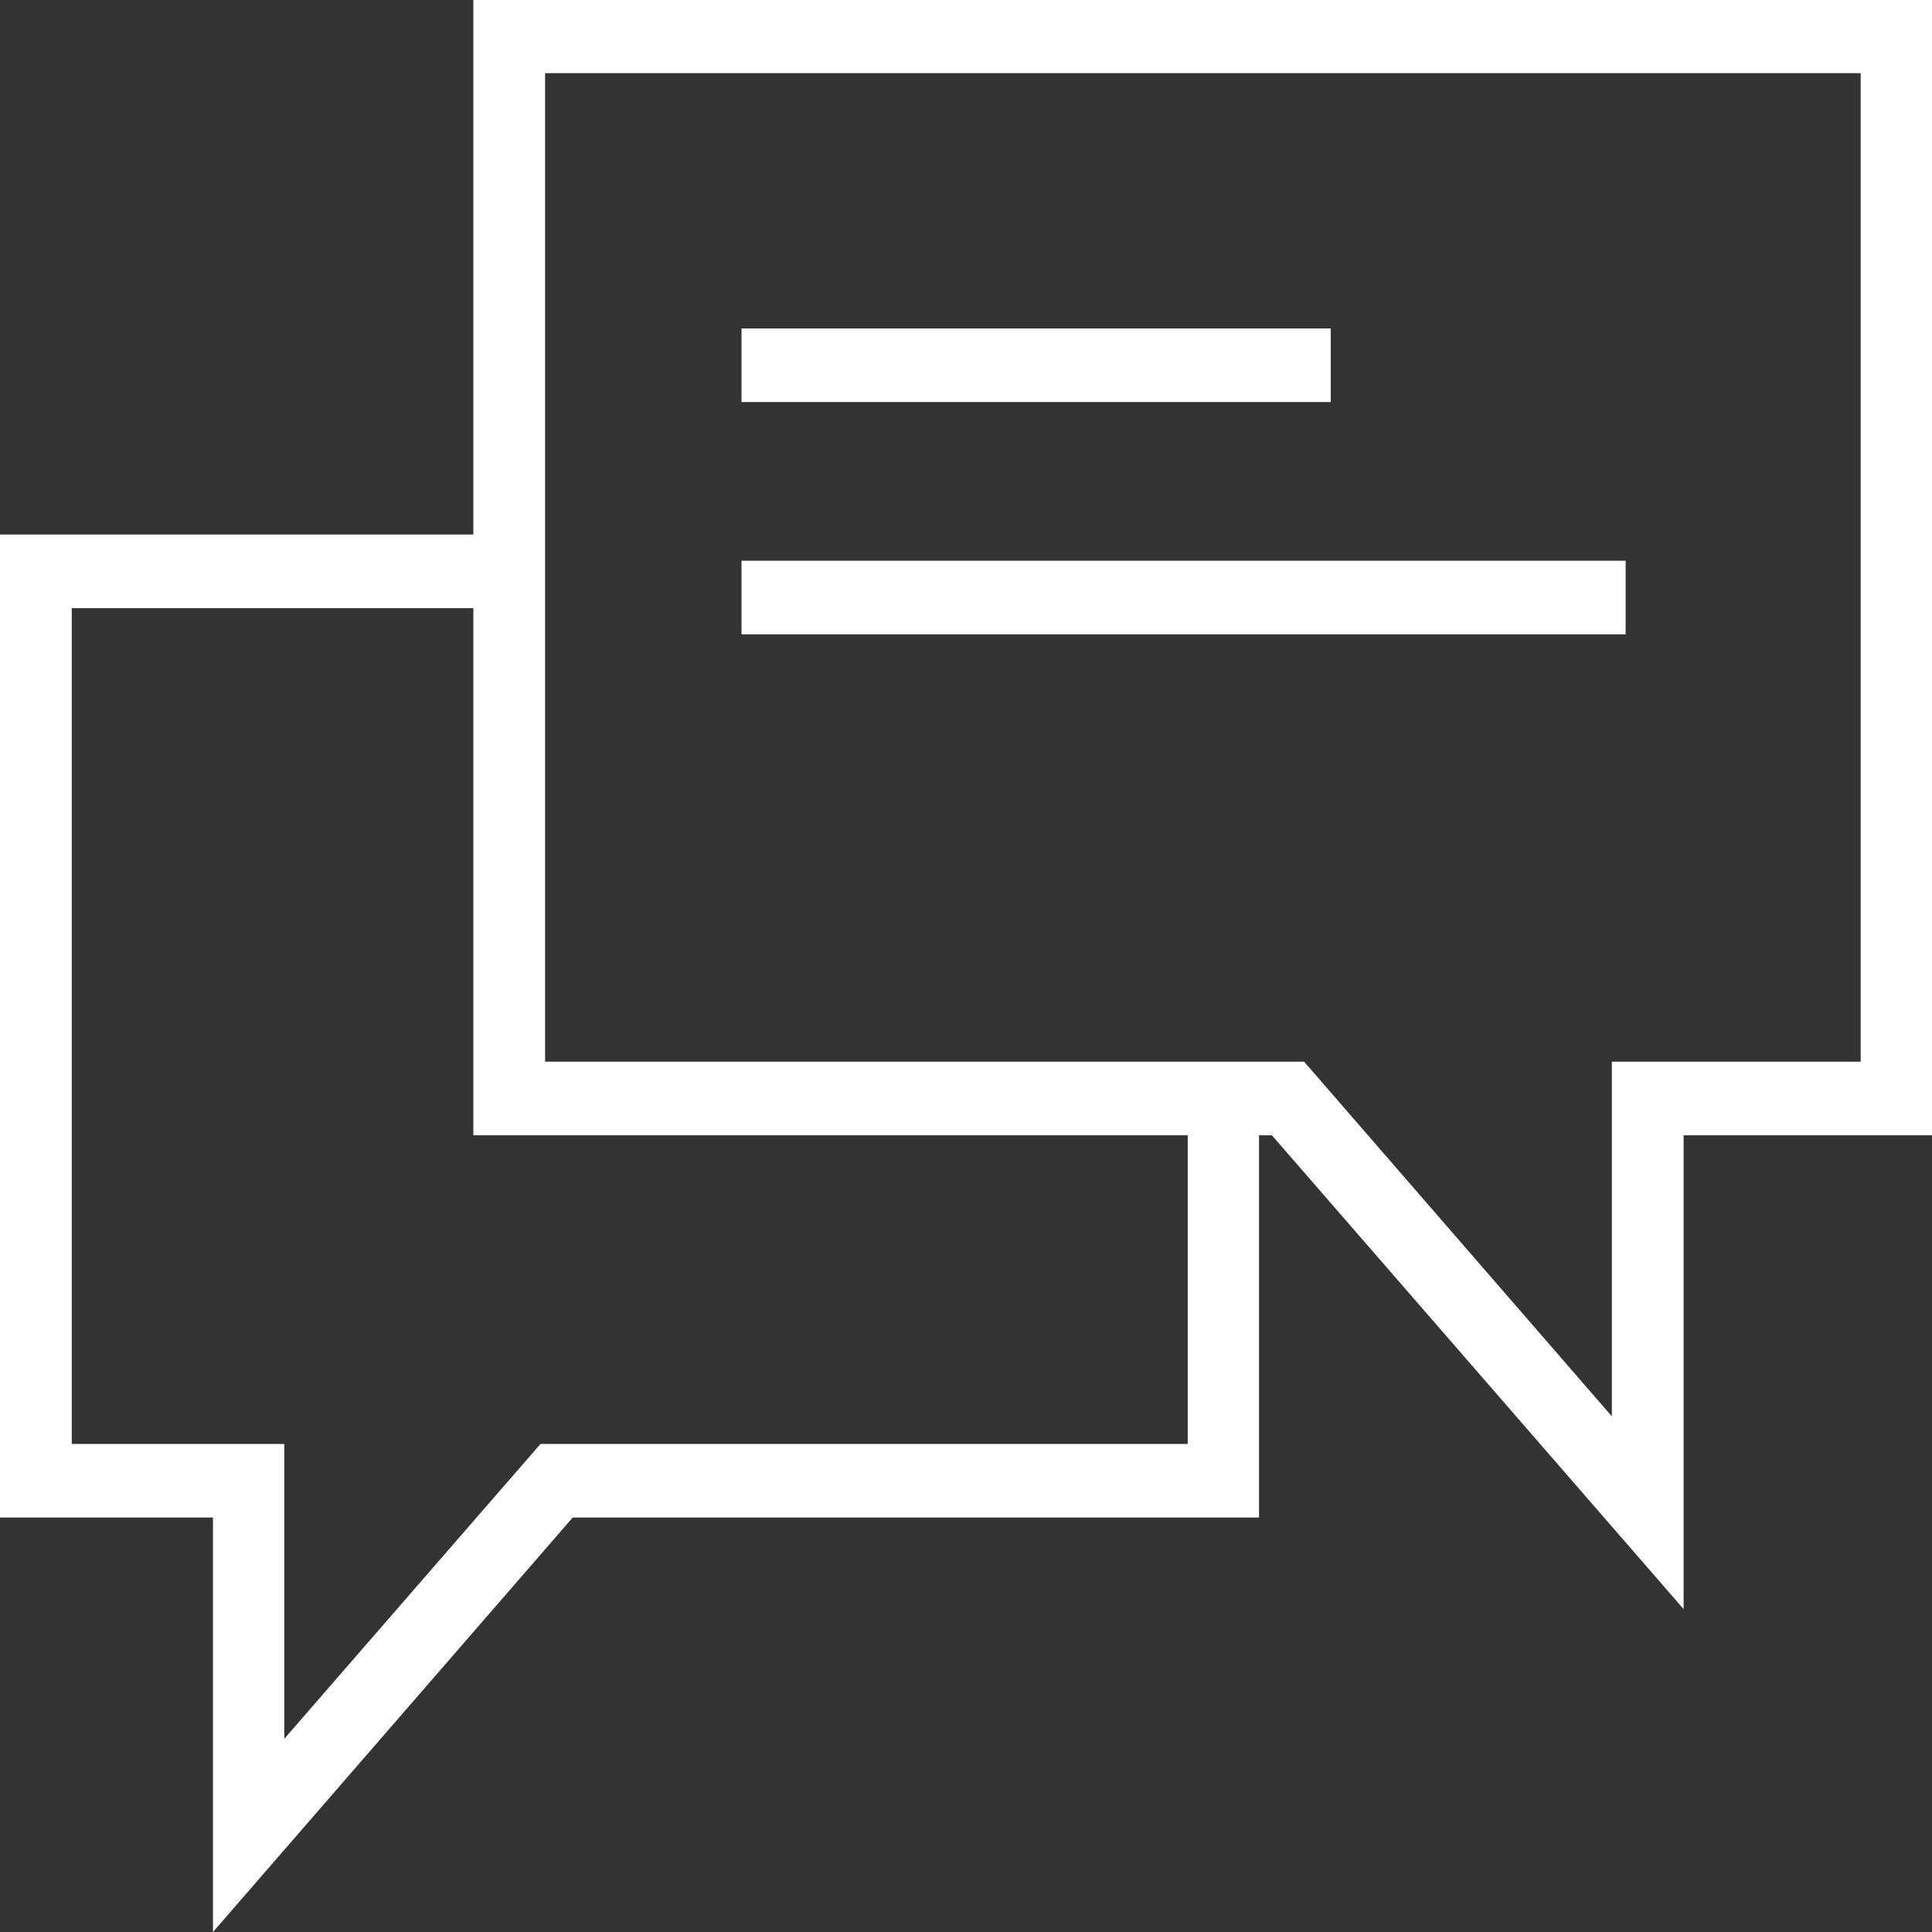 <?xml version="1.0" encoding="utf-8"?>
<!-- Generator: Adobe Illustrator 16.0.0, SVG Export Plug-In . SVG Version: 6.00 Build 0)  -->
<!DOCTYPE svg PUBLIC "-//W3C//DTD SVG 1.1//EN" "http://www.w3.org/Graphics/SVG/1.1/DTD/svg11.dtd">
<svg version="1.1" id="Layer_1" xmlns="http://www.w3.org/2000/svg" xmlns:xlink="http://www.w3.org/1999/xlink" x="0px" y="0px"
	 width="42px" height="42px" viewBox="0 0 42 42" enable-background="new 0 0 42 42" xml:space="preserve">
<rect x="0" y="0" width="42" height="42" fill="#333333" stroke="none"/>
<path fill-rule="evenodd" clip-rule="evenodd" fill="#FFFFFF" d="M40.45,23.08h-5.41v7.71l-6.69-7.71h-16.5V1.59h28.6V23.08z
	 M25.82,31.39H11.75L6.18,37.8v-6.41H1.56V13.22h8.73v11.46h15.53V31.39z M10.29,0v11.62H0v21.37h4.63V42l7.82-9.01h14.92v-8.31
	h0.28l8.95,10.3v-10.3H42V0H10.29z"/>
<rect x="16.12" y="7.14" fill="#FFFFFF" width="12.81" height="1.6"/>
<rect x="16.12" y="12.19" fill="#FFFFFF" width="19.22" height="1.6"/>
</svg>
